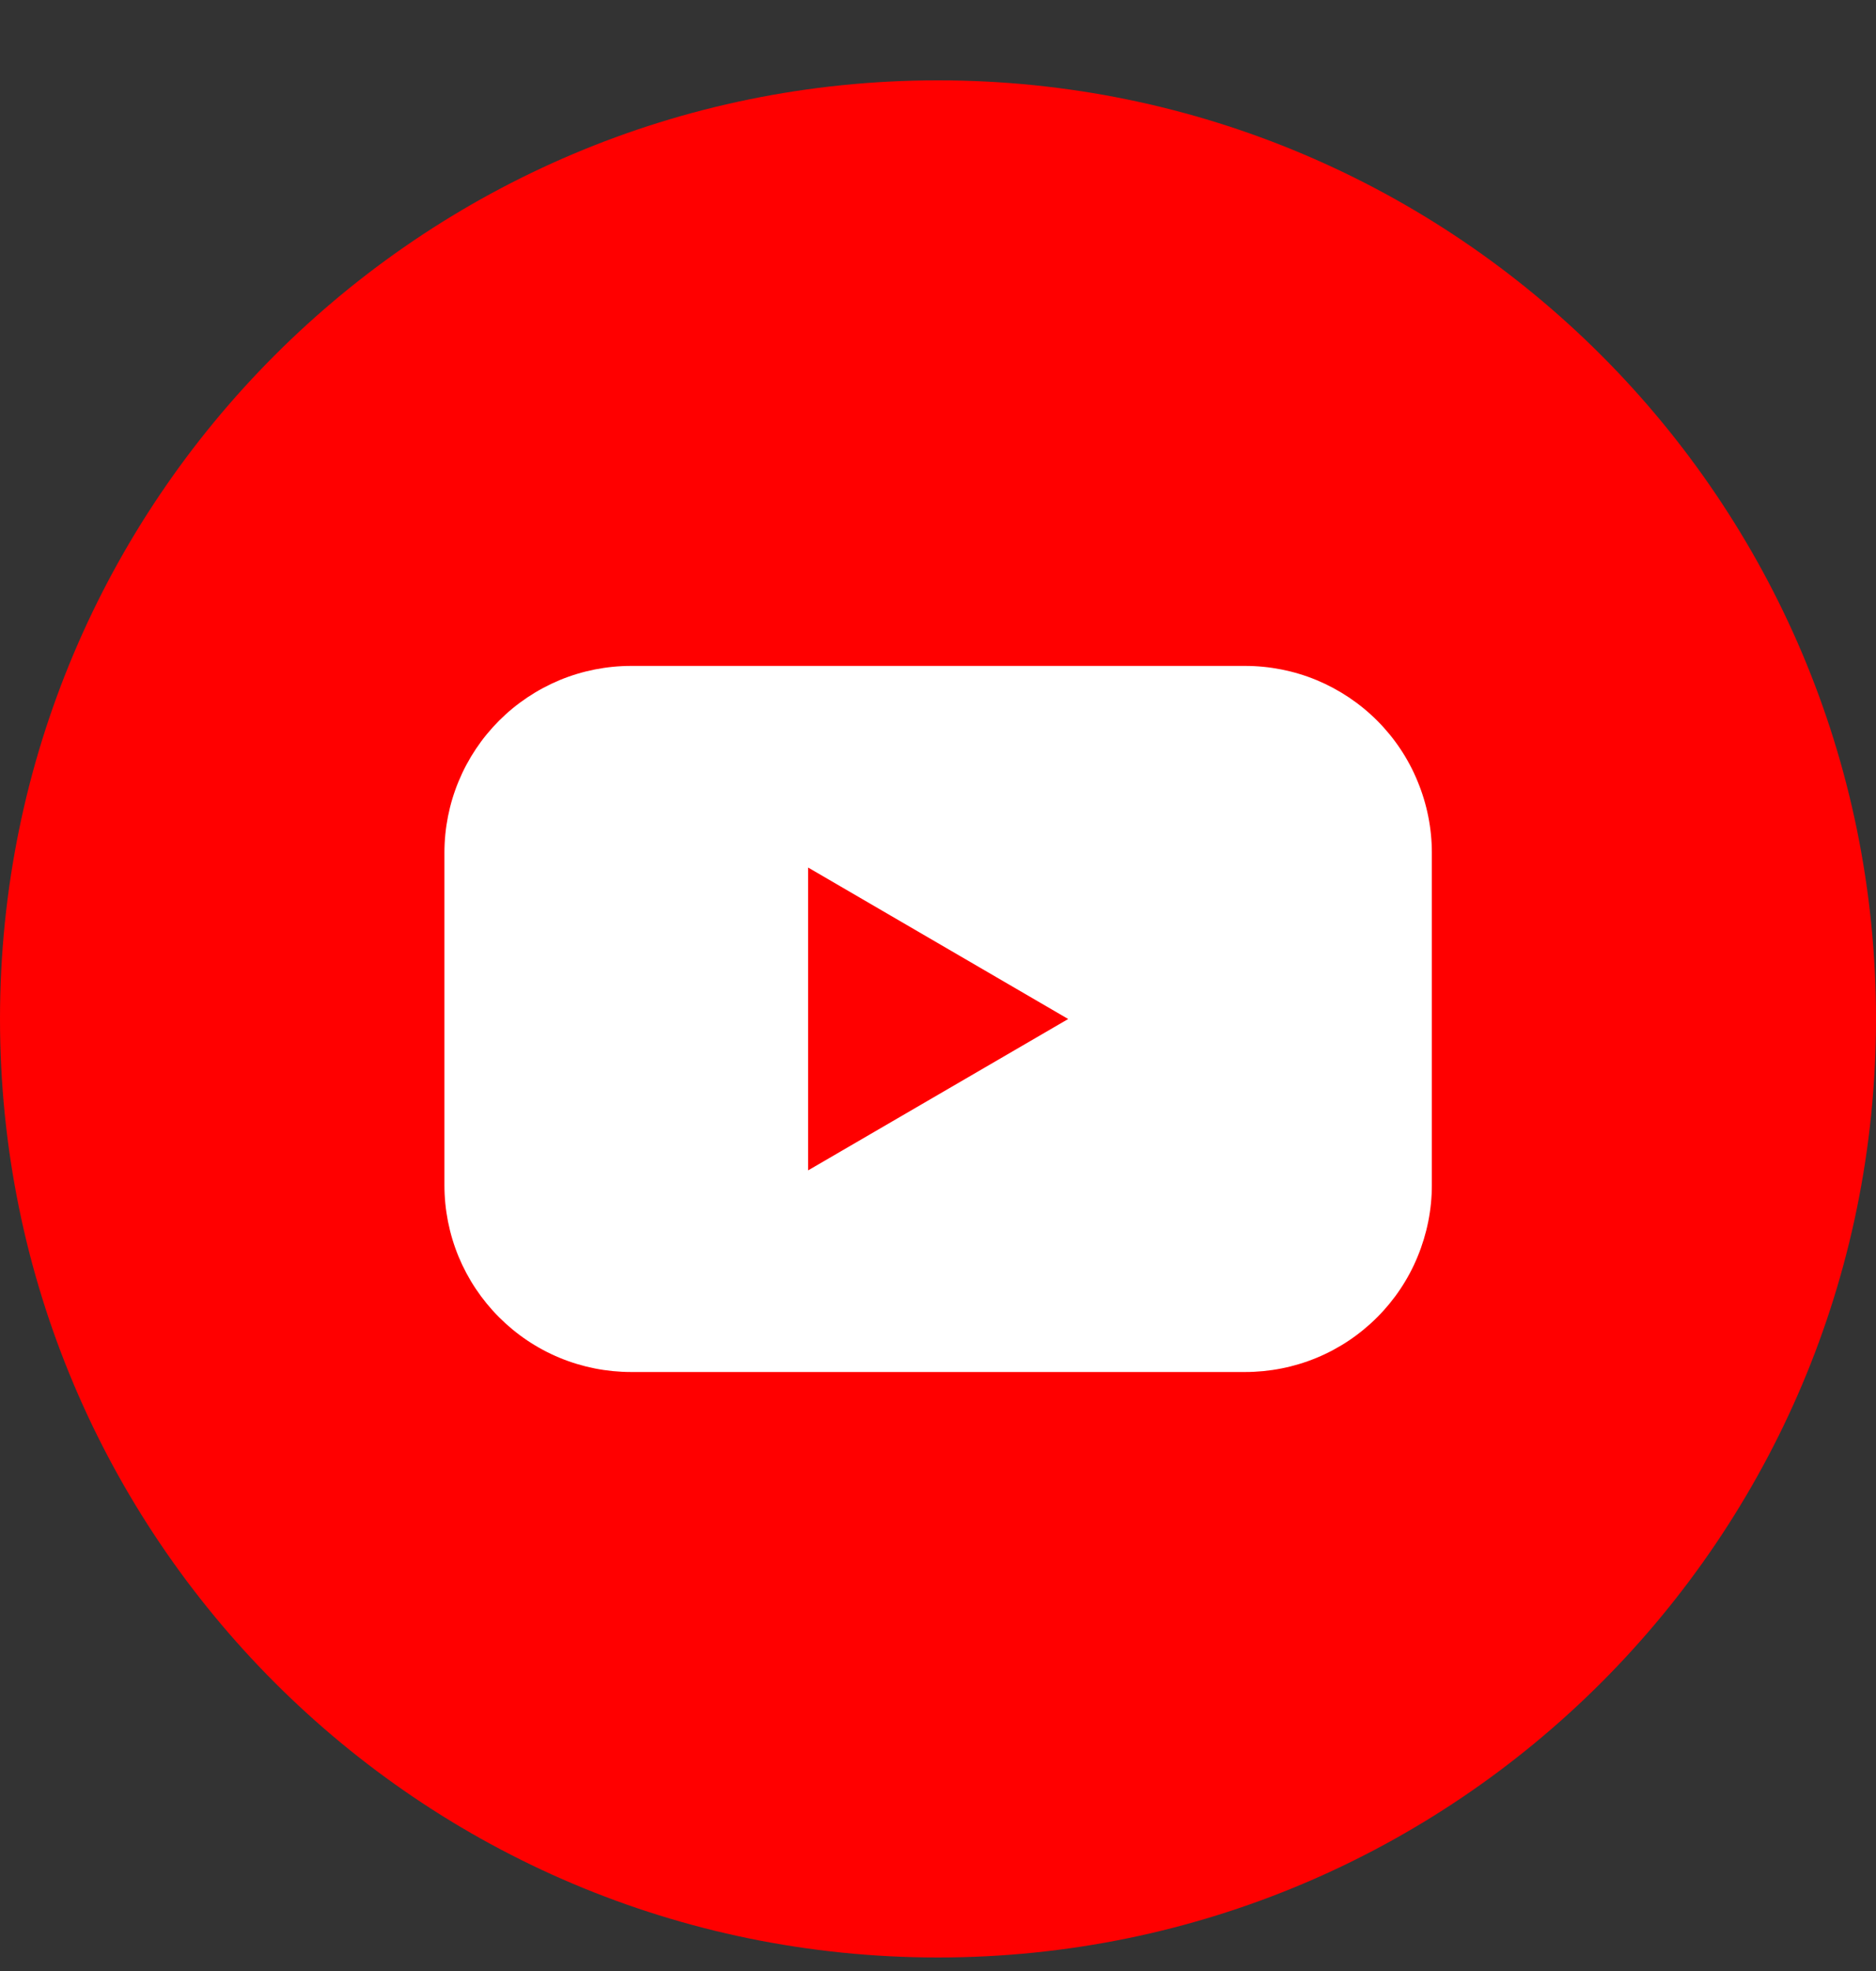 <?xml version="1.0" encoding="UTF-8"?>
<svg xmlns="http://www.w3.org/2000/svg" width="20" height="21" viewBox="0 0 20 21" fill="none">
  <rect x="0" y="0" width="20" height="21" fill="#333333" stroke="none"/>
  <g clip-path="url(#clip0_8911_20640)">
    <path d="M10 20.856C15.523 20.856 20 16.379 20 10.856C20 5.334 15.523 0.856 10 0.856C4.477 0.856 0 5.334 0 10.856C0 16.379 4.477 20.856 10 20.856Z" fill="#FF0000"></path>
    <path d="M13.274 7.095H6.729C6.468 7.095 6.209 7.146 5.967 7.246C5.725 7.347 5.506 7.493 5.321 7.678C5.136 7.863 4.989 8.083 4.889 8.325C4.789 8.566 4.738 8.825 4.738 9.087V12.626C4.738 12.888 4.789 13.147 4.889 13.389C4.989 13.63 5.136 13.85 5.321 14.035C5.506 14.22 5.725 14.367 5.967 14.467C6.209 14.567 6.468 14.618 6.729 14.618H13.274C13.535 14.618 13.794 14.567 14.036 14.467C14.278 14.367 14.497 14.22 14.682 14.035C14.867 13.85 15.014 13.63 15.113 13.389C15.213 13.147 15.265 12.888 15.265 12.626V9.087C15.265 8.825 15.213 8.566 15.113 8.325C15.014 8.083 14.867 7.863 14.682 7.678C14.497 7.493 14.278 7.347 14.036 7.246C13.794 7.146 13.535 7.095 13.274 7.095ZM8.615 12.47V9.243L11.388 10.857L8.615 12.47Z" fill="white"></path>
  </g>
  <defs>
    <clipPath id="clip0_8911_20640">
      <rect width="20" height="20" fill="white" transform="translate(0 0.856)"></rect>
    </clipPath>
  </defs>
</svg>
